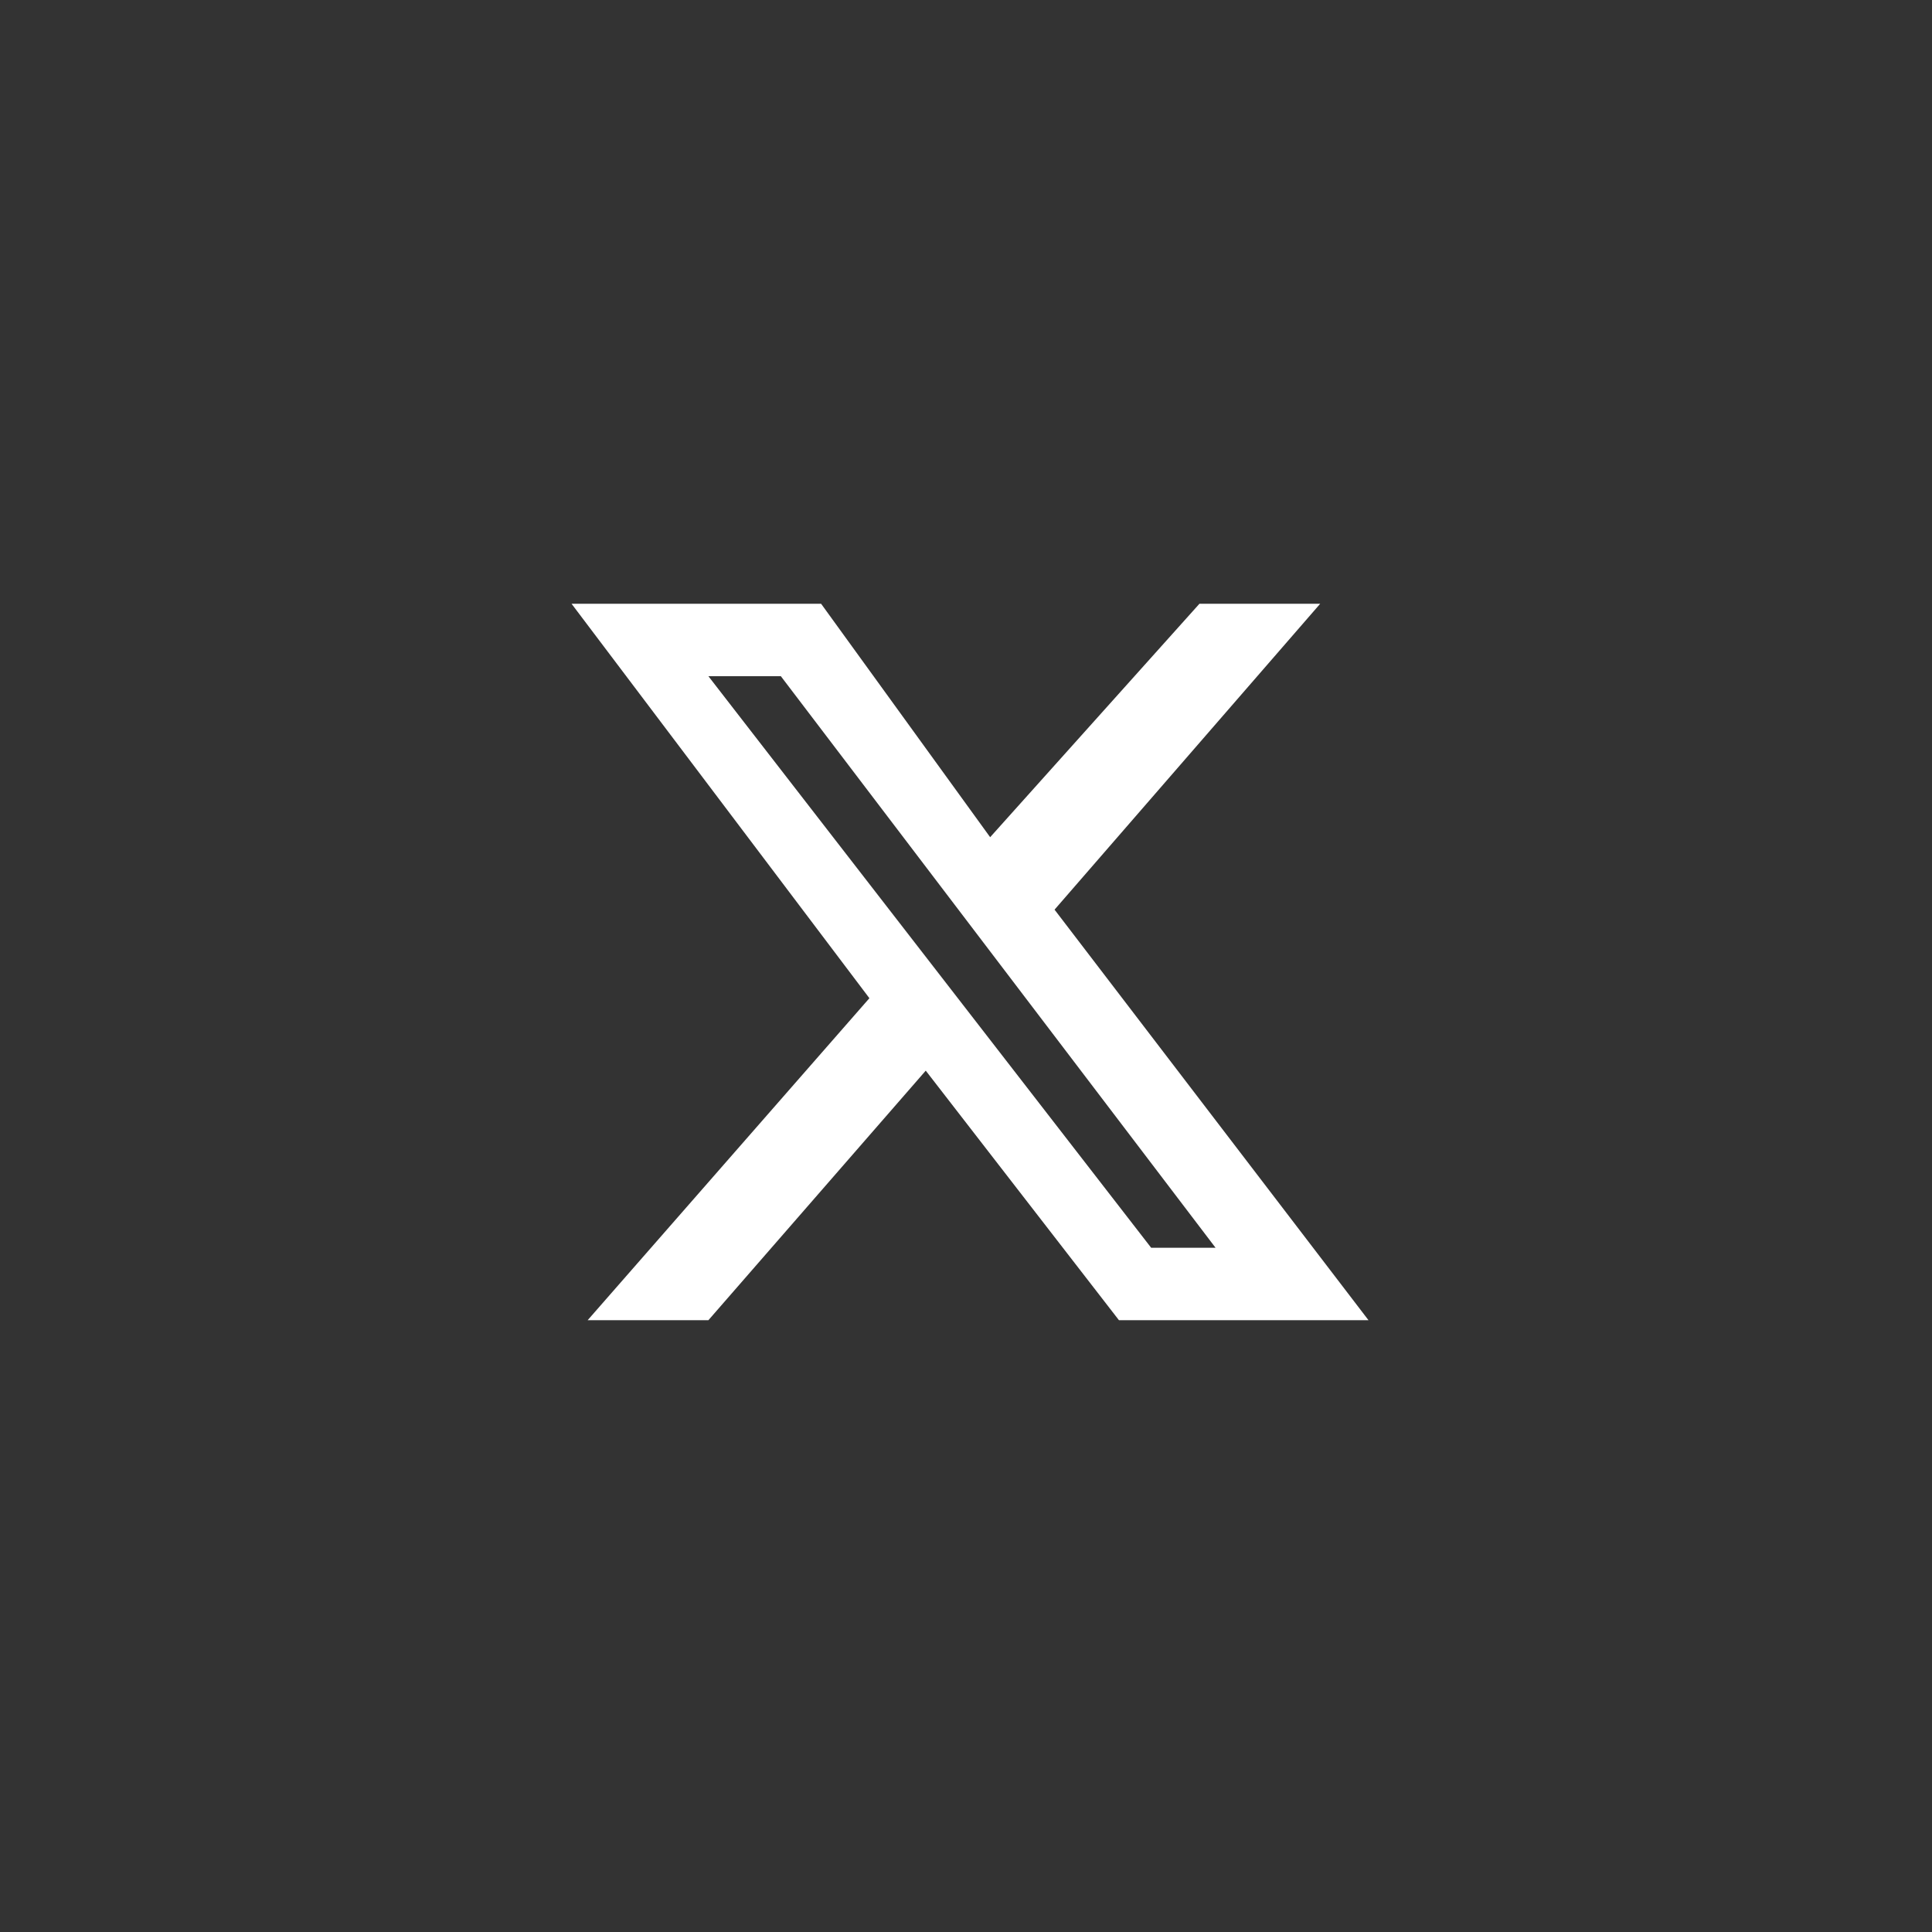 <?xml version="1.0" encoding="utf-8"?>
<!-- Generator: Adobe Illustrator 28.1.0, SVG Export Plug-In . SVG Version: 6.00 Build 0)  -->
<svg xmlns="http://www.w3.org/2000/svg" xmlns:xlink="http://www.w3.org/1999/xlink" version="1.1" id="Layer_1" x="0px" y="0px" viewBox="0 0 24 24" style="enable-background:new 0 0 24 24;" xml:space="preserve" width="24" height="24">
<rect x="0" y="0" width="24" height="24" fill="#333333" stroke="none"/>
<style type="text/css">
	.st0{fill:none;}
	.st1{fill:#FFFFFF;}
</style>
<circle class="st0" cx="12" cy="12" r="11.5"/>
<path class="st1" d="M14.9,7.5h1.5l-3.3,3.8l3.9,5.1h-3.1l-2.4-3.1l-2.7,3.1H7.3l3.5-4L7.1,7.5h3.1l2.1,2.9L14.9,7.5z M14.3,15.5  h0.8L9.7,8.4H8.8L14.3,15.5z"/>
</svg>
